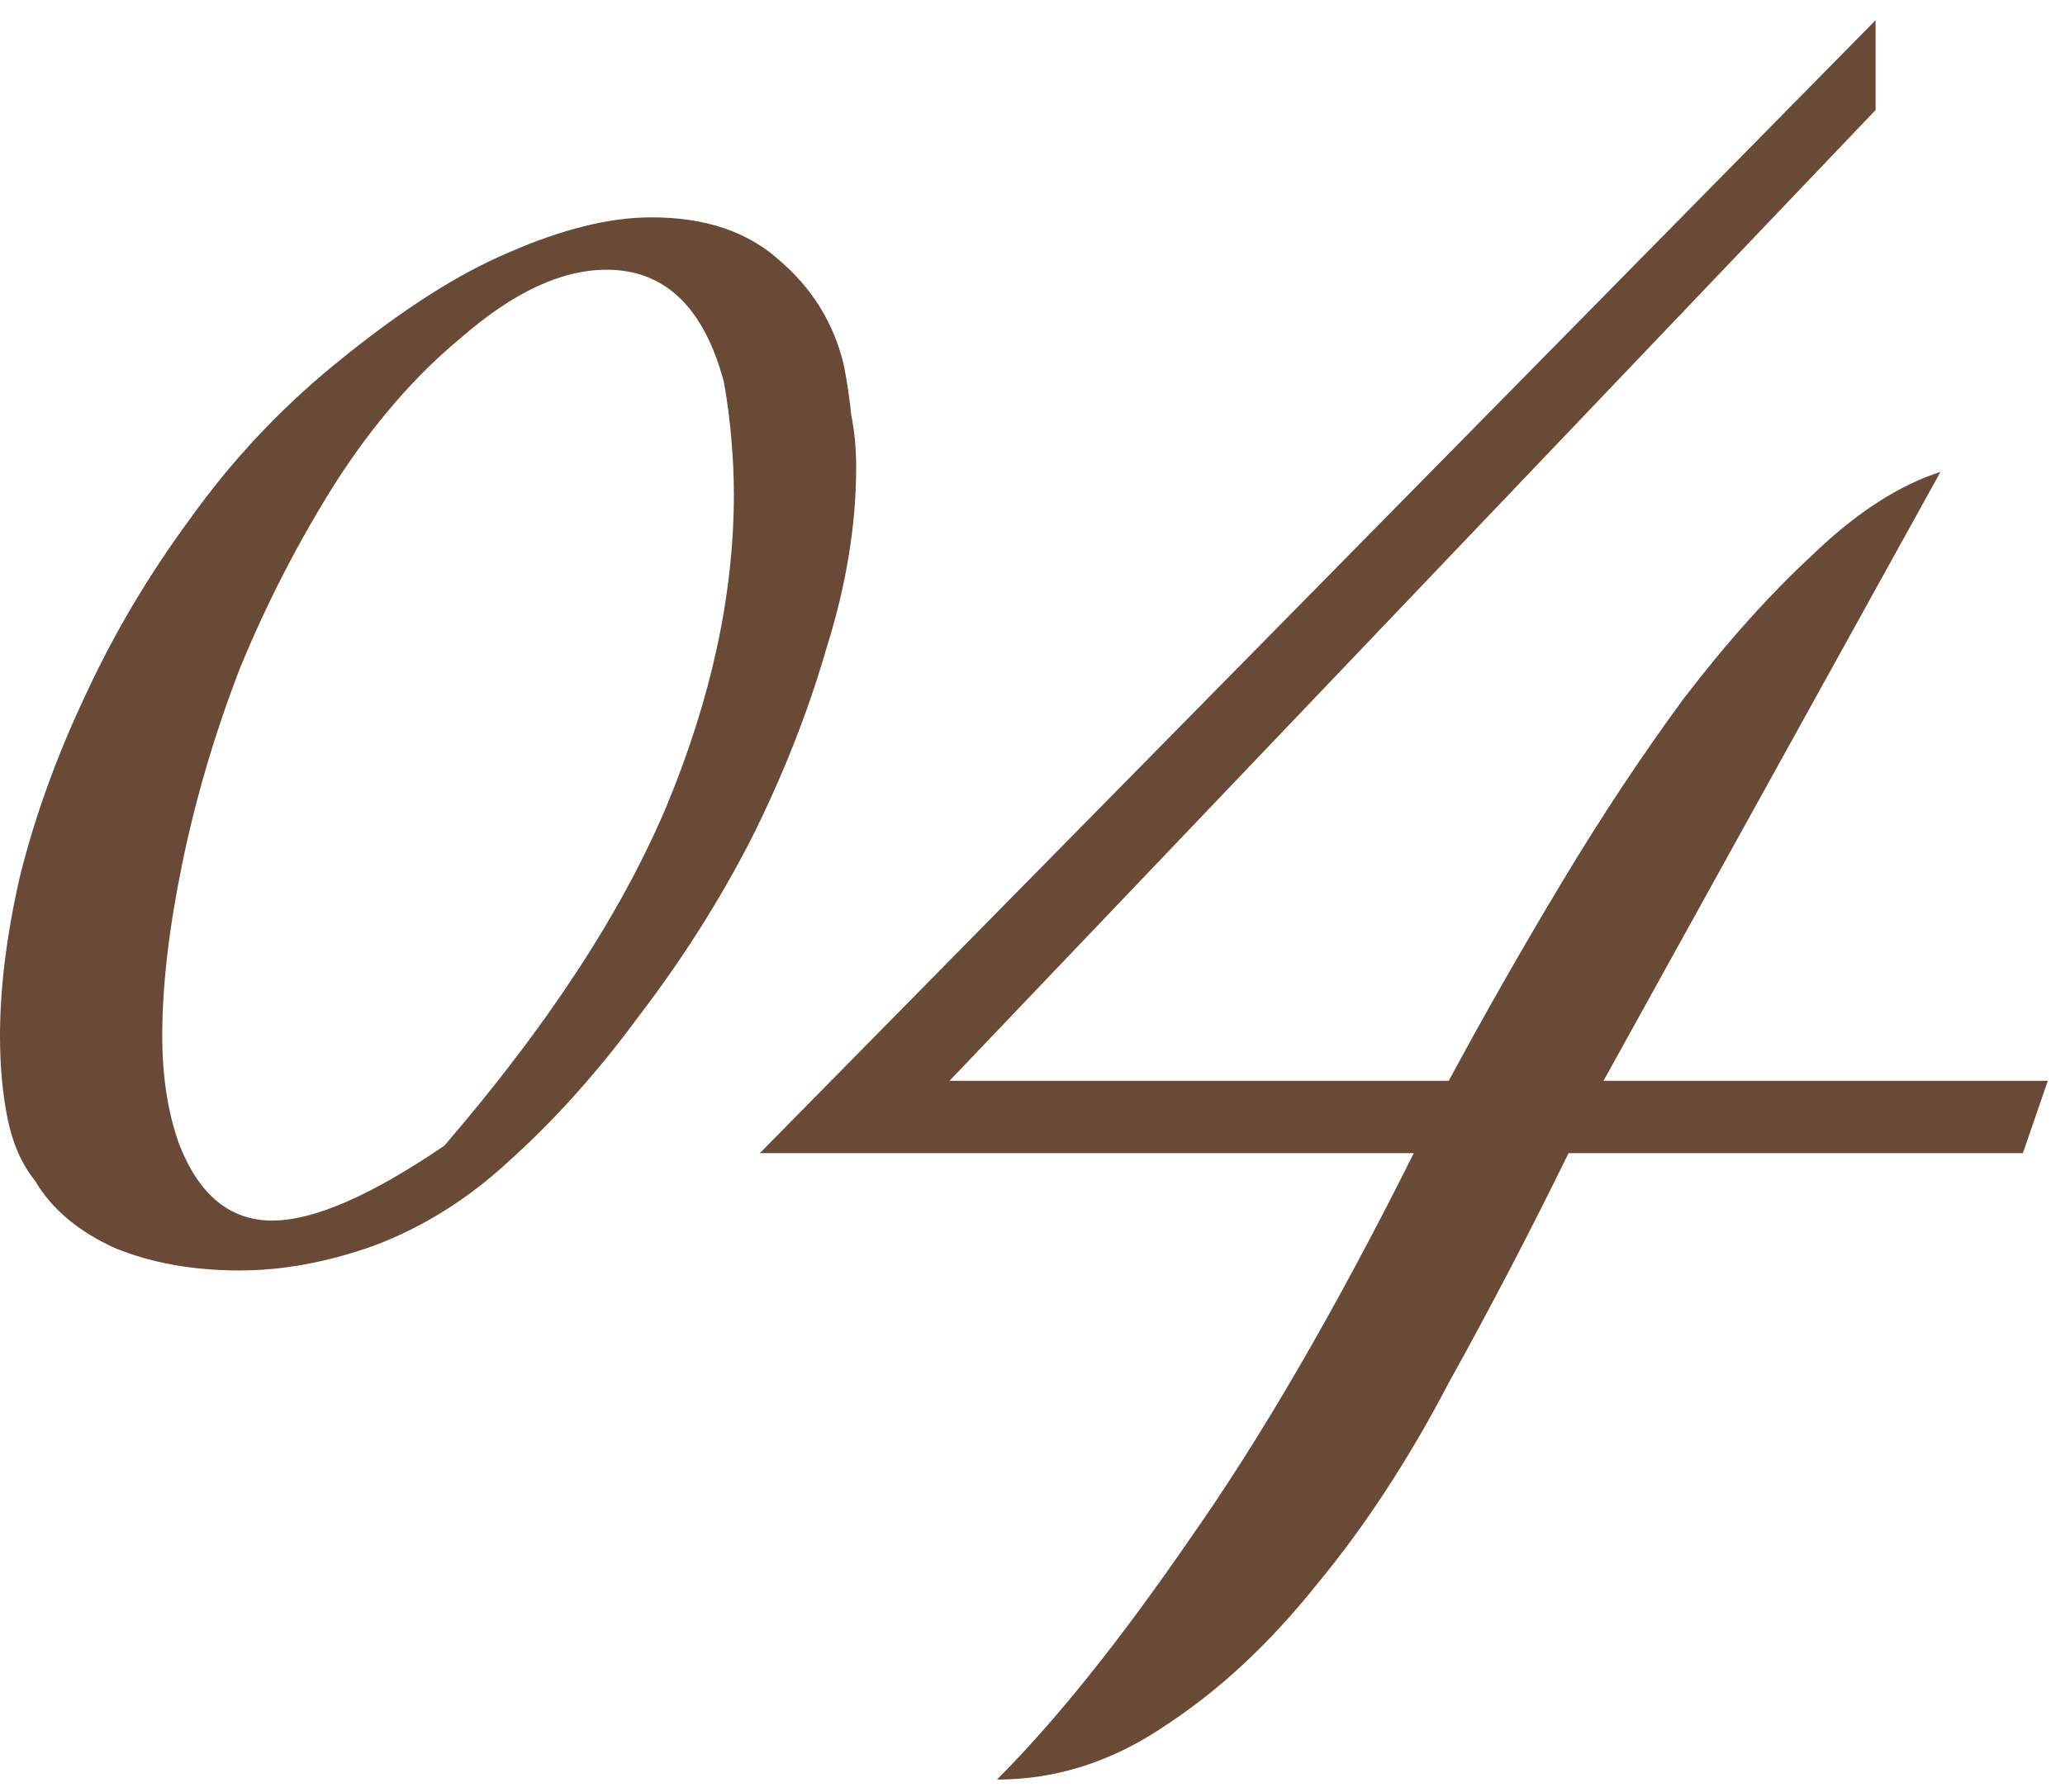 <?xml version="1.0" encoding="UTF-8"?> <svg xmlns="http://www.w3.org/2000/svg" width="91" height="79" viewBox="0 0 91 79" fill="none"><path d="M37.73 20.58C37.73 23.147 37.29 25.823 36.41 28.61C35.603 31.397 34.503 34.183 33.11 36.97C31.717 39.683 30.067 42.287 28.16 44.78C26.327 47.273 24.383 49.437 22.33 51.27C20.57 52.883 18.627 54.093 16.5 54.9C14.447 55.633 12.467 56 10.56 56C8.507 56 6.673 55.67 5.06 55.01C3.447 54.277 2.273 53.287 1.54 52.04C0.953 51.307 0.55 50.39 0.33 49.29C0.11 48.19 0 46.98 0 45.66C0 43.533 0.293 41.187 0.88 38.62C1.54 35.98 2.493 33.34 3.74 30.7C4.987 27.987 6.527 25.383 8.36 22.89C10.193 20.323 12.32 18.05 14.74 16.07C17.6 13.723 20.167 12.073 22.44 11.12C24.787 10.093 26.877 9.58 28.71 9.58C31.057 9.58 32.927 10.203 34.32 11.45C35.787 12.697 36.74 14.237 37.18 16.07C37.327 16.803 37.437 17.537 37.51 18.27C37.657 19.003 37.73 19.773 37.73 20.58ZM32.34 21.79C32.34 20.983 32.303 20.177 32.23 19.37C32.157 18.49 32.047 17.647 31.9 16.84C31.02 13.54 29.297 11.89 26.73 11.89C24.75 11.89 22.623 12.88 20.35 14.86C18.297 16.547 16.427 18.71 14.74 21.35C13.127 23.917 11.733 26.63 10.56 29.49C9.46 32.35 8.617 35.21 8.03 38.07C7.443 40.93 7.15 43.46 7.15 45.66C7.15 47.493 7.407 49.107 7.92 50.5C8.8 52.7 10.157 53.8 11.99 53.8C13.823 53.8 16.353 52.7 19.58 50.5C24.127 45.22 27.39 40.233 29.37 35.54C31.35 30.773 32.34 26.19 32.34 21.79ZM90.243 47.64L89.143 50.83H69.123C67.436 54.277 65.676 57.65 63.843 60.95C62.083 64.323 60.14 67.293 58.013 69.86C55.96 72.427 53.76 74.48 51.413 76.02C49.066 77.633 46.573 78.44 43.933 78.44C46.5 75.873 49.323 72.353 52.403 67.88C55.556 63.407 58.856 57.723 62.303 50.83H33.483L82.653 0.89V4.85L41.843 47.64H63.843C65.383 44.78 67.033 41.883 68.793 38.95C70.553 36.017 72.35 33.303 74.183 30.81C76.09 28.317 77.996 26.19 79.903 24.43C81.81 22.597 83.68 21.387 85.513 20.8L70.663 47.64H90.243Z" fill="#694A37"></path></svg> 